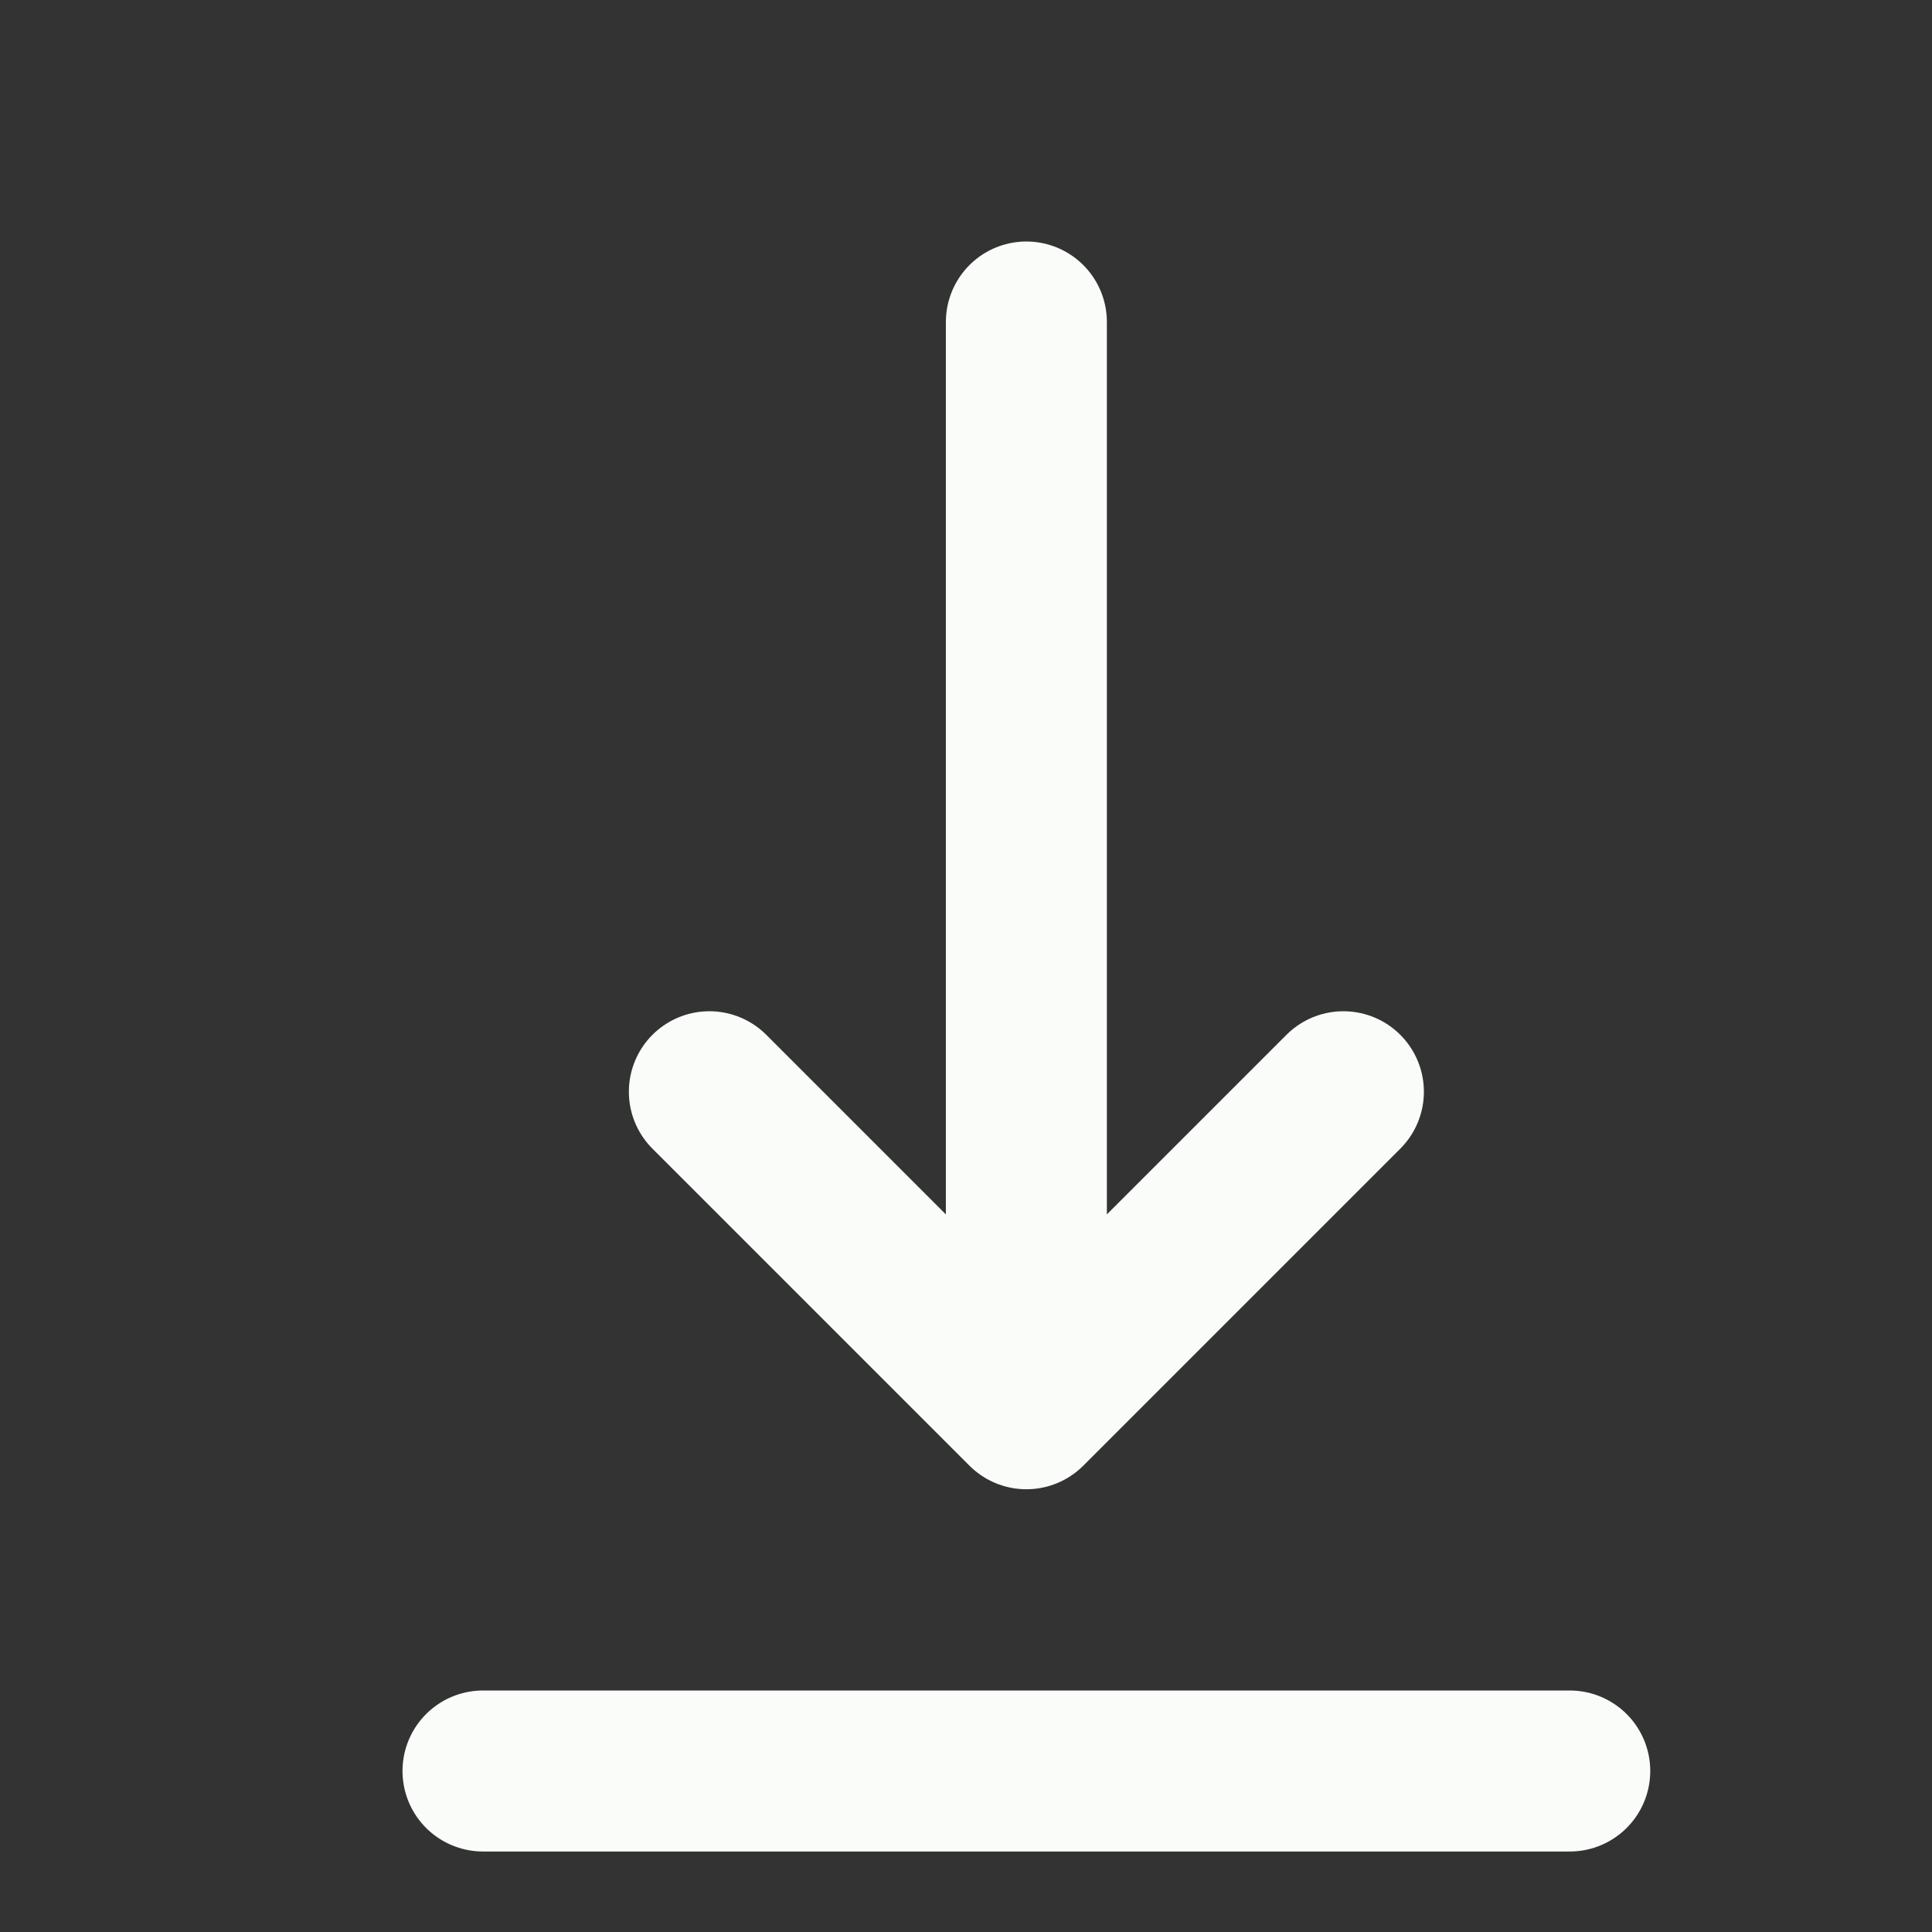 <svg width="24" height="24" viewBox="0 0 24 24" fill="none" xmlns="http://www.w3.org/2000/svg">
<rect x="0" y="0" width="24" height="24" fill="#333333" stroke="none"/>
<path d="M6 22H19.5M12.75 4V17.5M12.75 17.5L16.688 13.562M12.75 17.5L8.812 13.562" stroke="#F9FCF9" stroke-width="2" stroke-linecap="round" stroke-linejoin="round"/>
</svg>
